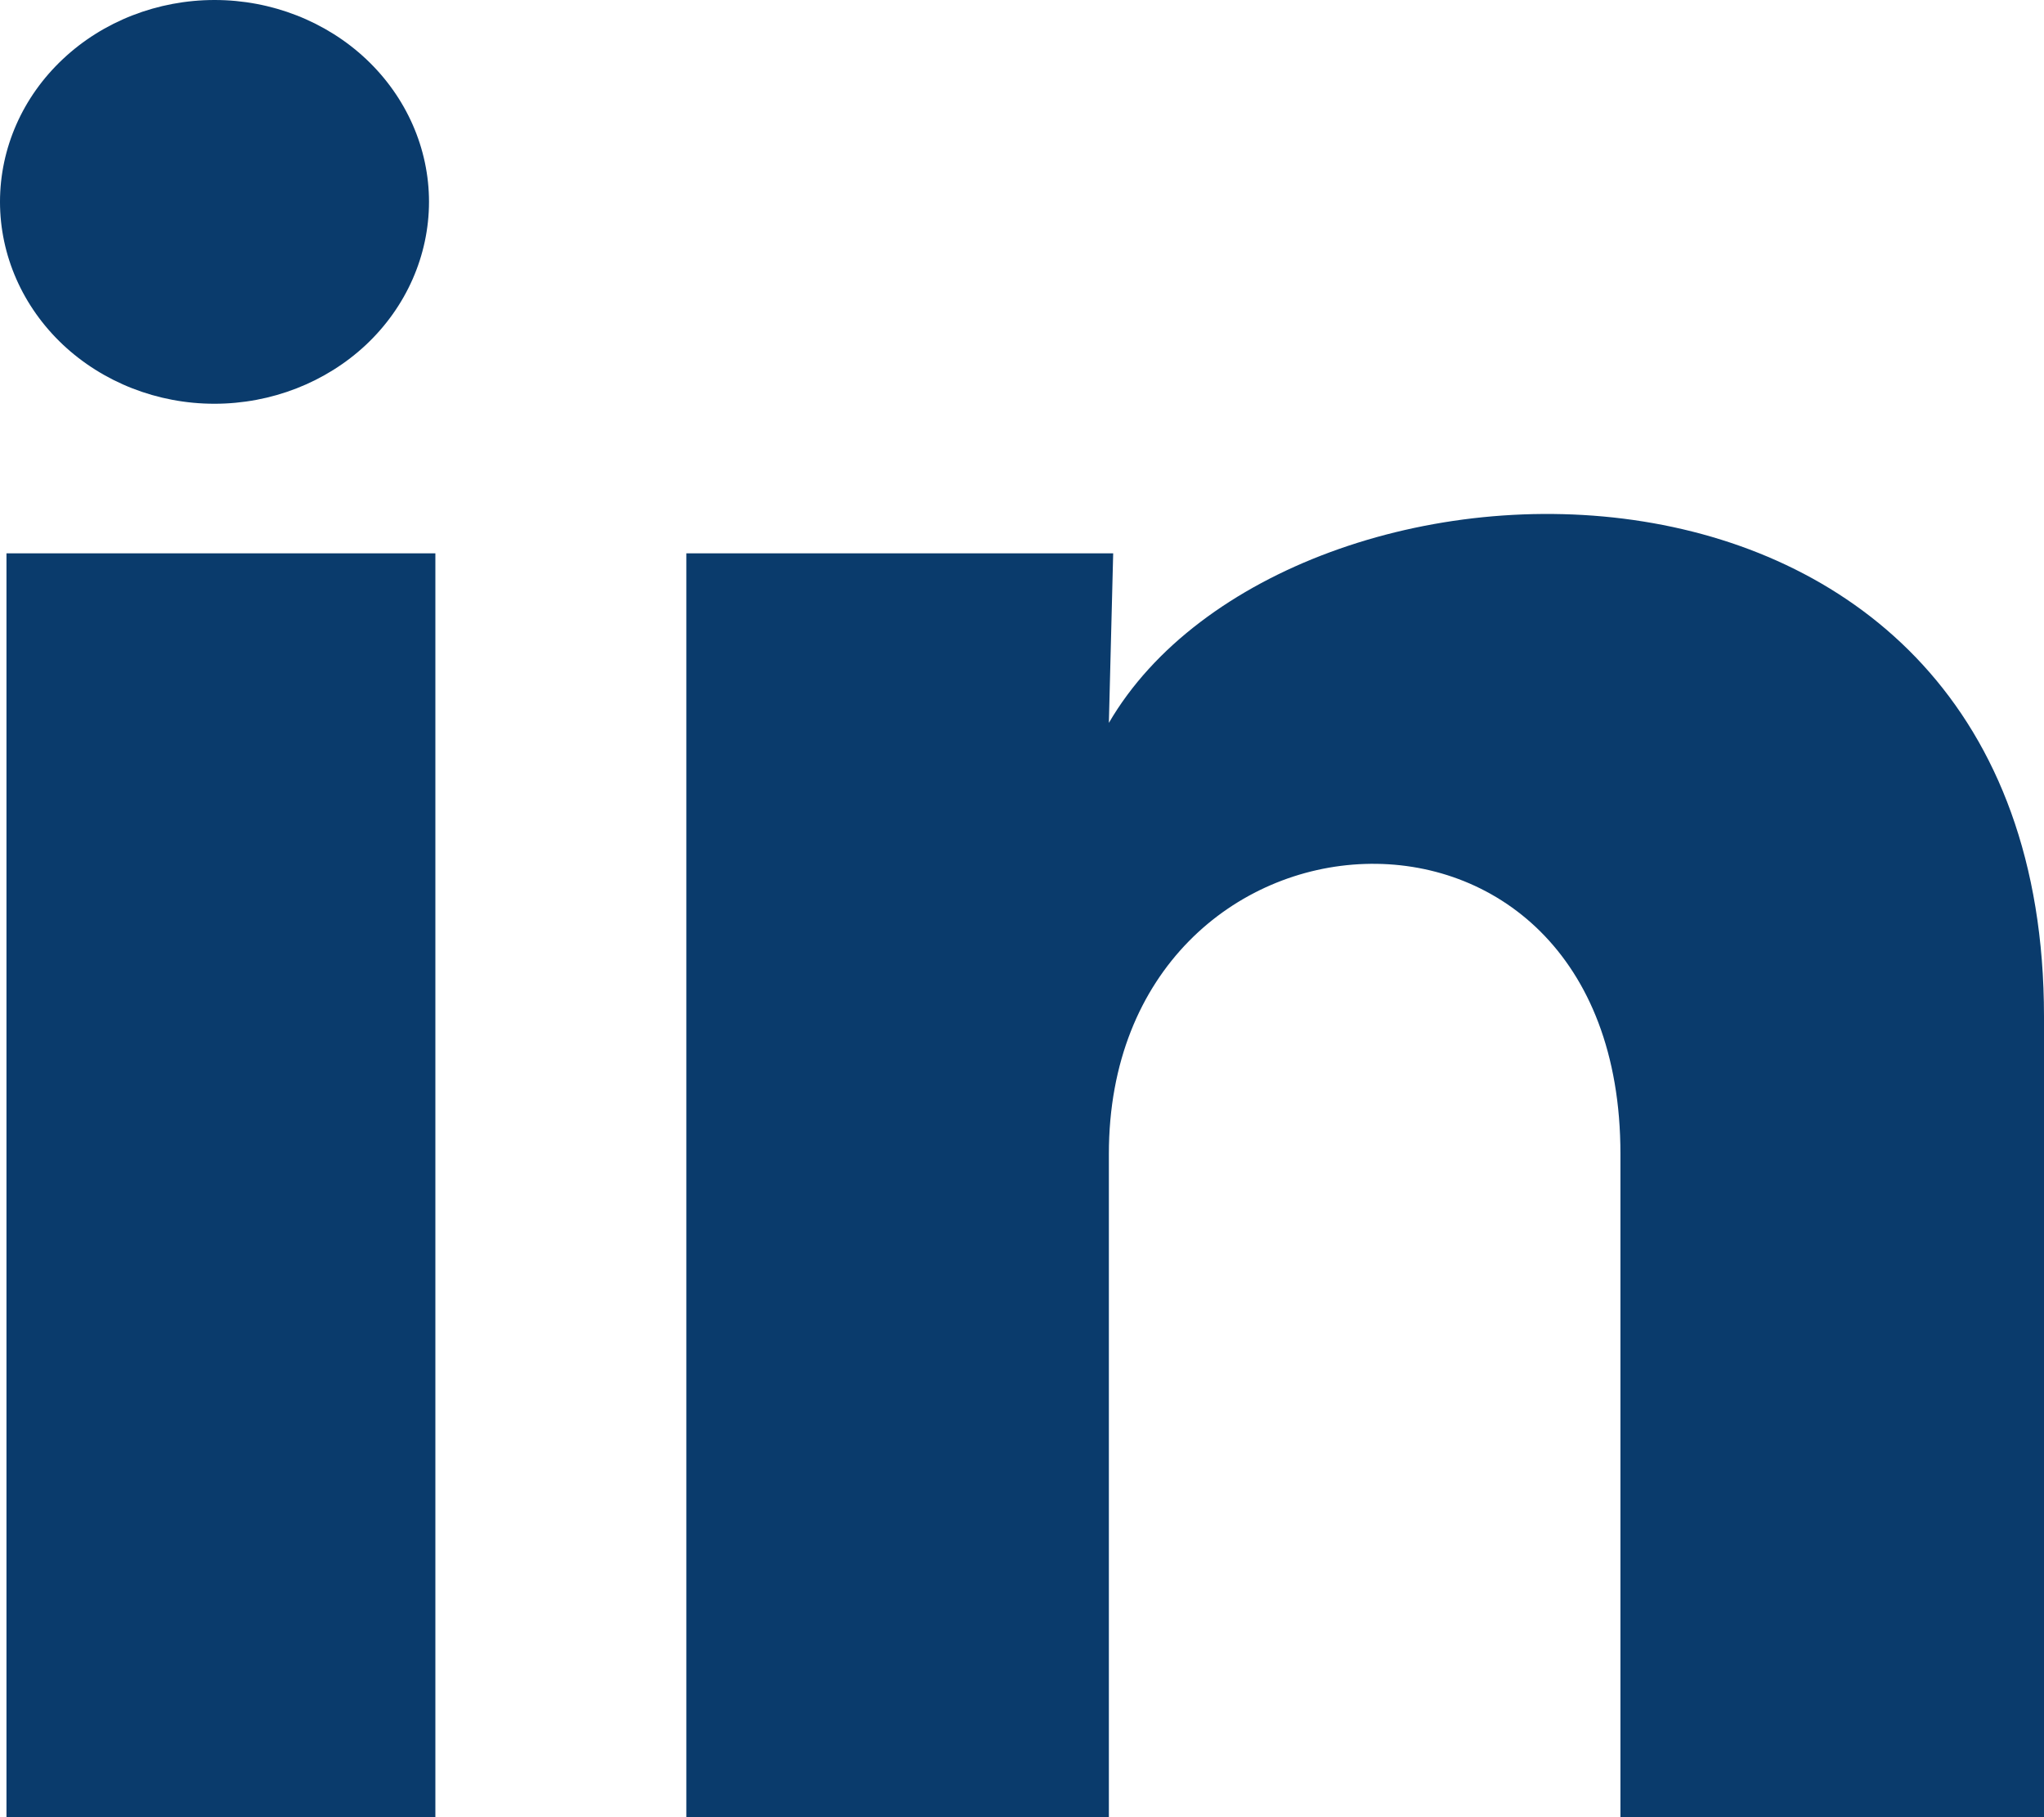<?xml version="1.0" encoding="UTF-8"?>
<svg xmlns="http://www.w3.org/2000/svg" width="18" height="16" viewBox="0 0 18 16" fill="none">
  <path d="M3.778 1.778C3.777 2.25 3.578 2.702 3.224 3.035C2.869 3.368 2.389 3.555 1.888 3.555C1.387 3.555 0.907 3.367 0.553 3.034C0.199 2.7 -0 2.248 2.36438e-07 1.777C0 1.305 0.199 0.853 0.554 0.52C0.908 0.187 1.389 -0 1.89 2.22522e-07C2.391 0 2.871 0.188 3.225 0.521C3.579 0.855 3.778 1.307 3.778 1.778ZM3.834 4.872H0.057V15.999H3.834V4.872ZM9.803 4.872H6.044V15.999H9.765V10.16C9.765 6.907 14.27 6.605 14.27 10.16V15.999H18V8.951C18 3.467 11.333 3.672 9.765 6.365L9.803 4.872Z" fill="#0A3B6C"></path>
</svg>
